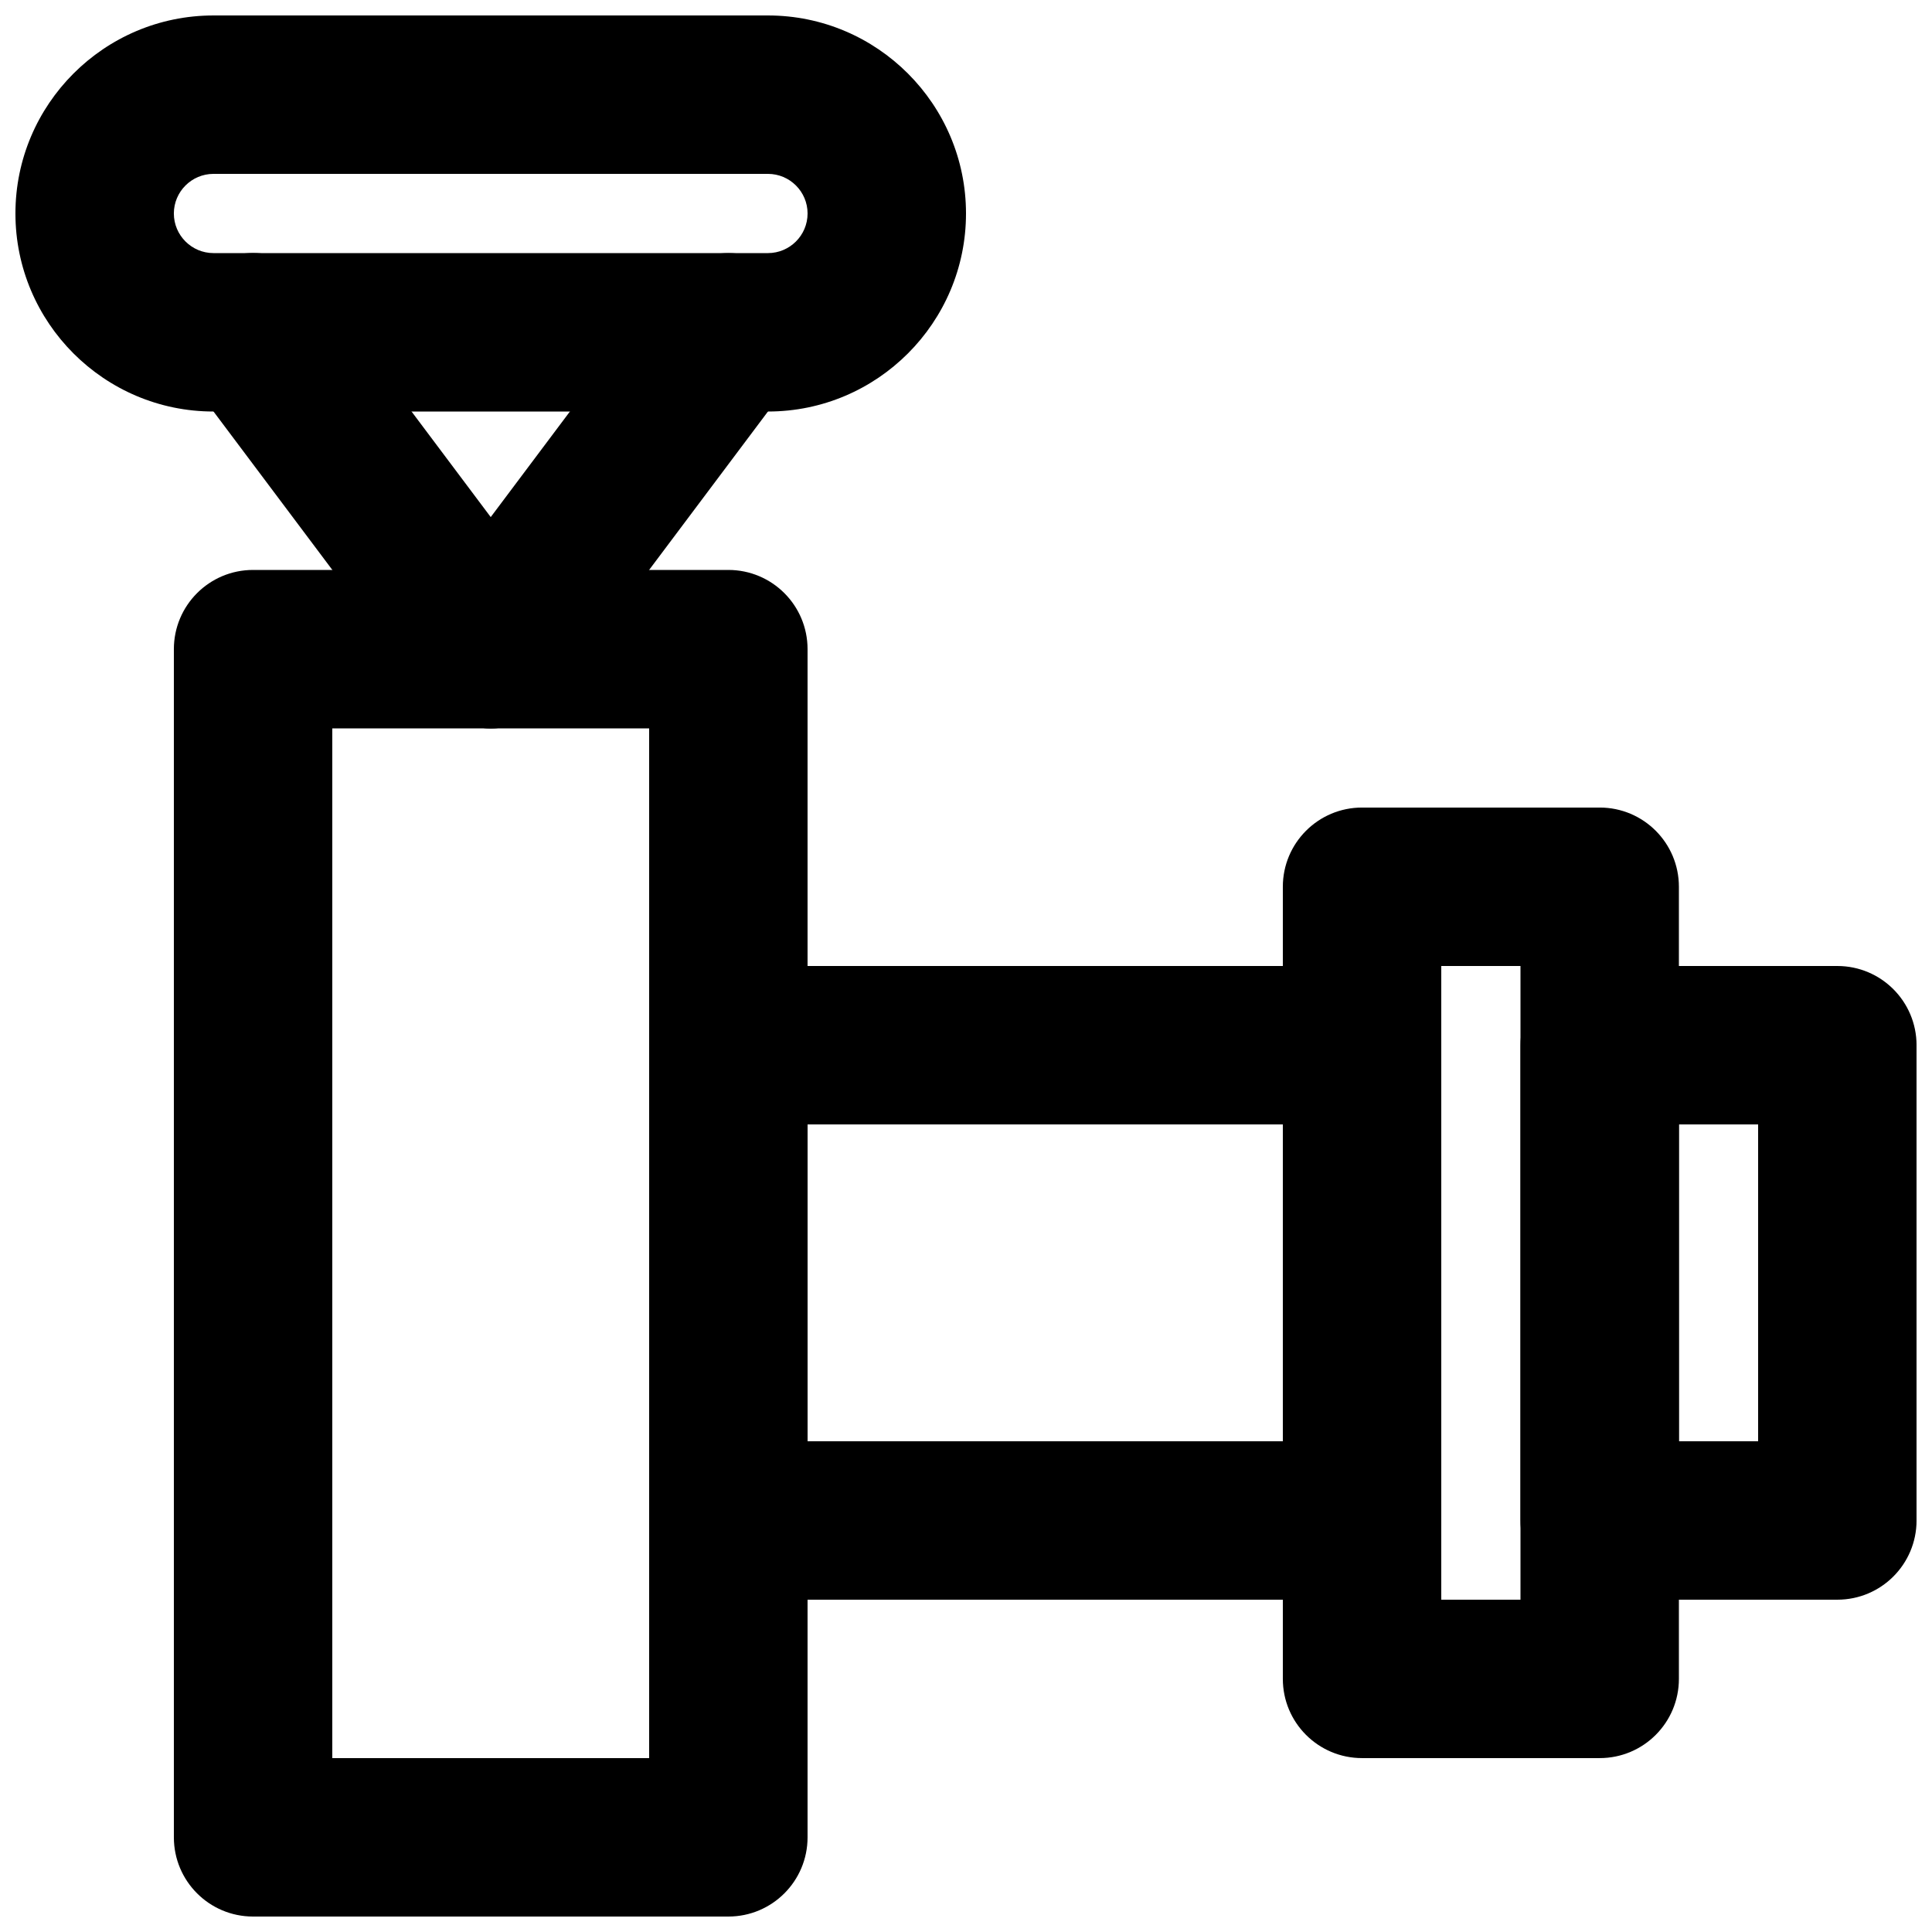 <?xml version="1.0" encoding="UTF-8"?>
<!-- Uploaded to: ICON Repo, www.svgrepo.com, Generator: ICON Repo Mixer Tools -->
<svg width="800px" height="800px" version="1.1" viewBox="144 144 512 512" xmlns="http://www.w3.org/2000/svg">
 <defs>
  <clipPath id="c">
   <path d="m190 295h169v356.9h-169z"/>
  </clipPath>
  <clipPath id="b">
   <path d="m148.09 148.09h251.91v105.91h-251.91z"/>
  </clipPath>
  <clipPath id="a">
   <path d="m546 400h105.9v168h-105.9z"/>
  </clipPath>
 </defs>
 <g clip-path="url(#c)">
  <path d="m232.06 609.92h83.969v-272.89h-83.969zm104.96 41.984h-125.95c-11.609 0-20.992-9.402-20.992-20.992v-314.88c0-11.59 9.383-20.992 20.992-20.992h125.95c11.609 0 20.992 9.402 20.992 20.992v314.88c0 11.59-9.383 20.992-20.992 20.992z" fill-rule="evenodd"/>
 </g>
 <path d="m358.02 525.95h125.95v-83.965h-125.95zm146.94 41.984h-167.93c-11.609 0-20.992-9.402-20.992-20.992v-125.95c0-11.59 9.383-20.992 20.992-20.992h167.93c11.609 0 20.992 9.402 20.992 20.992v125.95c0 11.59-9.383 20.992-20.992 20.992z" fill-rule="evenodd"/>
 <path d="m525.95 567.93h20.992v-167.93h-20.992zm41.984 41.984h-62.977c-11.605 0-20.992-9.402-20.992-20.992v-209.92c0-11.59 9.387-20.992 20.992-20.992h62.977c11.609 0 20.992 9.402 20.992 20.992v209.92c0 11.59-9.383 20.992-20.992 20.992z" fill-rule="evenodd"/>
 <g clip-path="url(#b)">
  <path d="m200.57 190.08c-5.773 0-10.496 4.703-10.496 10.496s4.723 10.496 10.496 10.496h146.95c5.773 0 10.496-4.703 10.496-10.496s-4.723-10.496-10.496-10.496zm146.95 62.977h-146.95c-28.949 0-52.48-23.555-52.48-52.48s23.531-52.48 52.48-52.48h146.95c28.945 0 52.48 23.555 52.48 52.48s-23.535 52.48-52.48 52.48z" fill-rule="evenodd"/>
 </g>
 <g clip-path="url(#a)">
  <path d="m588.93 525.95h20.992v-83.965h-20.992zm41.984 41.984h-62.977c-11.605 0-20.992-9.402-20.992-20.992v-125.95c0-11.59 9.387-20.992 20.992-20.992h62.977c11.609 0 20.992 9.402 20.992 20.992v125.95c0 11.59-9.383 20.992-20.992 20.992z" fill-rule="evenodd"/>
 </g>
 <path d="m274.07 337.02c-6.402 0-12.68-2.898-16.812-8.398l-62.977-83.969c-6.969-9.277-5.082-22.441 4.199-29.387 9.277-6.992 22.438-5.082 29.387 4.195l62.977 83.969c6.969 9.281 5.078 22.441-4.199 29.391-3.777 2.832-8.188 4.199-12.574 4.199" fill-rule="evenodd"/>
 <path d="m274.02 337.02c-4.387 0-8.793-1.367-12.574-4.199-9.277-6.949-11.168-20.109-4.195-29.391l62.977-83.969c6.945-9.254 20.109-11.145 29.387-4.195 9.277 6.945 11.168 20.109 4.199 29.387l-62.977 83.969c-4.137 5.5-10.414 8.398-16.816 8.398" fill-rule="evenodd"/>
</svg>